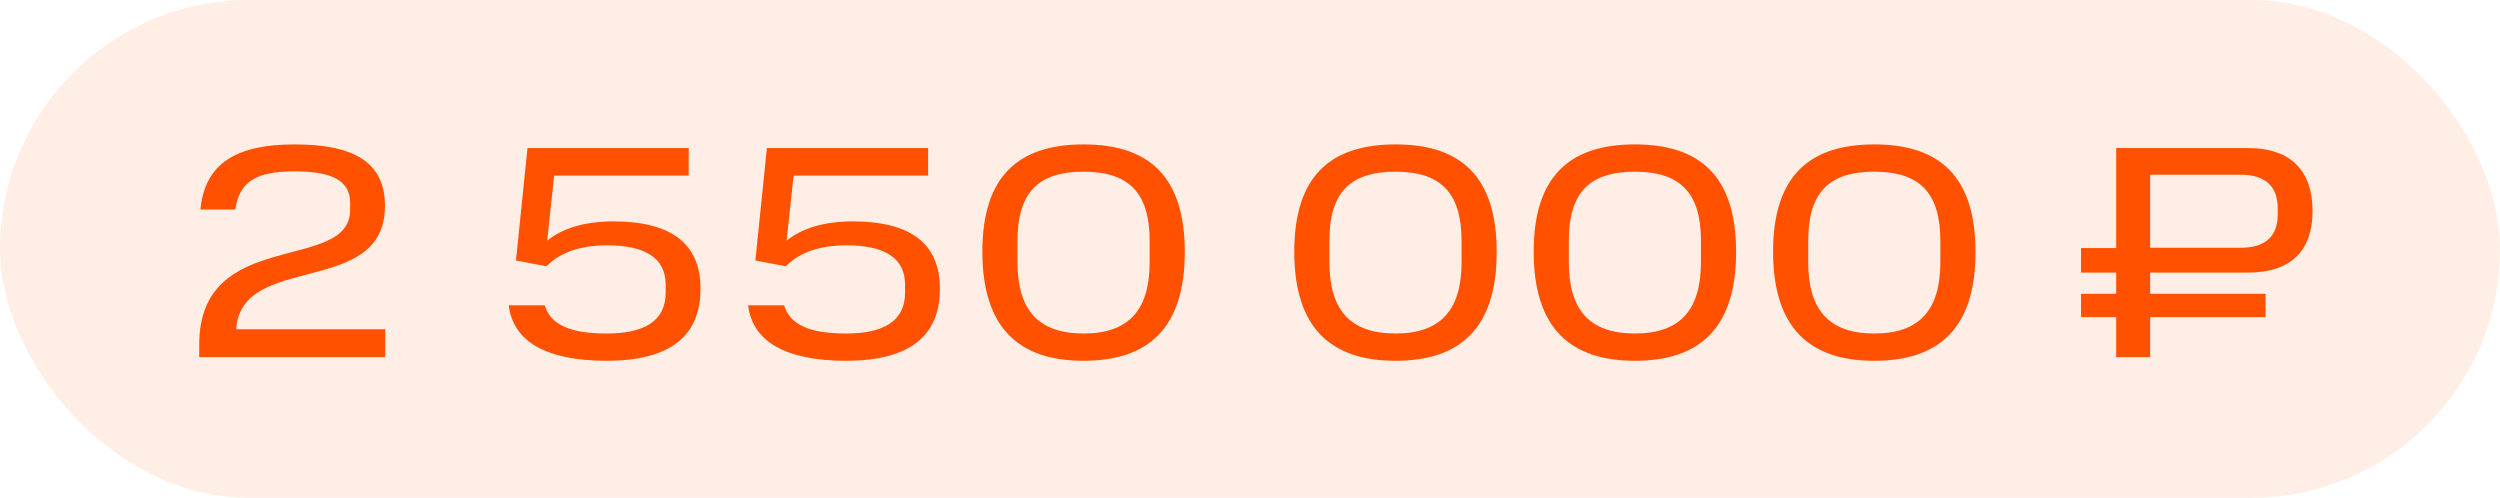 <svg xmlns="http://www.w3.org/2000/svg" width="231" height="46" viewBox="0 0 231 46" fill="none"><rect width="231" height="46" rx="23" fill="#FF5100" fill-opacity="0.1"></rect><path d="M18.408 31.824C18.408 20.932 32.352 25.272 32.352 19.392V18.72C32.352 16.536 30.392 15.836 27.228 15.836C23.756 15.836 22.132 16.704 21.74 19.364H18.52C18.94 14.912 22.104 13.344 27.228 13.344C32.492 13.344 35.572 14.856 35.572 19.028C35.572 27.54 22.272 23.256 21.824 30.424H35.6V33H18.408V31.824ZM47.004 28.212H50.336C50.868 30.032 52.744 30.816 56.048 30.816C59.492 30.816 61.508 29.696 61.508 27.036V26.308C61.508 23.788 59.548 22.668 56.076 22.668C53.836 22.668 51.82 23.228 50.504 24.6L47.676 24.068L48.74 13.68H48.796H63.636V16.228H51.204L50.56 22.248C51.82 21.184 53.864 20.456 56.664 20.456C62.04 20.456 64.728 22.528 64.728 26.672C64.728 31.068 61.9 33.336 56.048 33.336C50.588 33.336 47.424 31.628 47.004 28.212ZM69.125 28.212H72.457C72.989 30.032 74.865 30.816 78.169 30.816C81.613 30.816 83.629 29.696 83.629 27.036V26.308C83.629 23.788 81.669 22.668 78.197 22.668C75.957 22.668 73.941 23.228 72.625 24.6L69.797 24.068L70.861 13.68H70.917H85.757V16.228H73.325L72.681 22.248C73.941 21.184 75.985 20.456 78.785 20.456C84.161 20.456 86.849 22.528 86.849 26.672C86.849 31.068 84.021 33.336 78.169 33.336C72.709 33.336 69.545 31.628 69.125 28.212ZM106.227 24.208V22.248C106.227 17.796 104.295 15.864 100.123 15.864C95.922 15.864 94.019 17.796 94.019 22.248V24.236C94.019 28.632 95.922 30.816 100.123 30.816C104.323 30.816 106.227 28.632 106.227 24.208ZM90.77 23.256C90.77 16.2 94.186 13.344 100.123 13.344C106.059 13.344 109.475 16.2 109.475 23.284C109.475 30.368 106.059 33.336 100.123 33.336C94.186 33.336 90.77 30.34 90.77 23.256ZM135.047 24.208V22.248C135.047 17.796 133.115 15.864 128.943 15.864C124.743 15.864 122.839 17.796 122.839 22.248V24.236C122.839 28.632 124.743 30.816 128.943 30.816C133.143 30.816 135.047 28.632 135.047 24.208ZM119.591 23.256C119.591 16.2 123.007 13.344 128.943 13.344C134.879 13.344 138.295 16.2 138.295 23.284C138.295 30.368 134.879 33.336 128.943 33.336C123.007 33.336 119.591 30.34 119.591 23.256ZM157.168 24.208V22.248C157.168 17.796 155.236 15.864 151.064 15.864C146.864 15.864 144.96 17.796 144.96 22.248V24.236C144.96 28.632 146.864 30.816 151.064 30.816C155.264 30.816 157.168 28.632 157.168 24.208ZM141.712 23.256C141.712 16.2 145.128 13.344 151.064 13.344C157 13.344 160.416 16.2 160.416 23.284C160.416 30.368 157 33.336 151.064 33.336C145.128 33.336 141.712 30.34 141.712 23.256ZM179.289 24.208V22.248C179.289 17.796 177.357 15.864 173.185 15.864C168.985 15.864 167.081 17.796 167.081 22.248V24.236C167.081 28.632 168.985 30.816 173.185 30.816C177.385 30.816 179.289 28.632 179.289 24.208ZM163.833 23.256C163.833 16.2 167.249 13.344 173.185 13.344C179.121 13.344 182.537 16.2 182.537 23.284C182.537 30.368 179.121 33.336 173.185 33.336C167.249 33.336 163.833 30.34 163.833 23.256ZM195.537 13.68H207.717C211.777 13.68 213.681 15.892 213.681 19.504C213.681 23.06 211.777 25.188 207.717 25.188H198.673V27.148H209.341V29.304H198.673V33H195.537V29.304H192.289V27.148H195.537V25.188H192.289V22.92H195.537V13.68ZM210.461 19.812V19.252C210.461 17.32 209.425 16.144 207.045 16.144H198.673V22.892H207.045C209.453 22.892 210.461 21.716 210.461 19.812Z" fill="#FF5100"></path></svg>